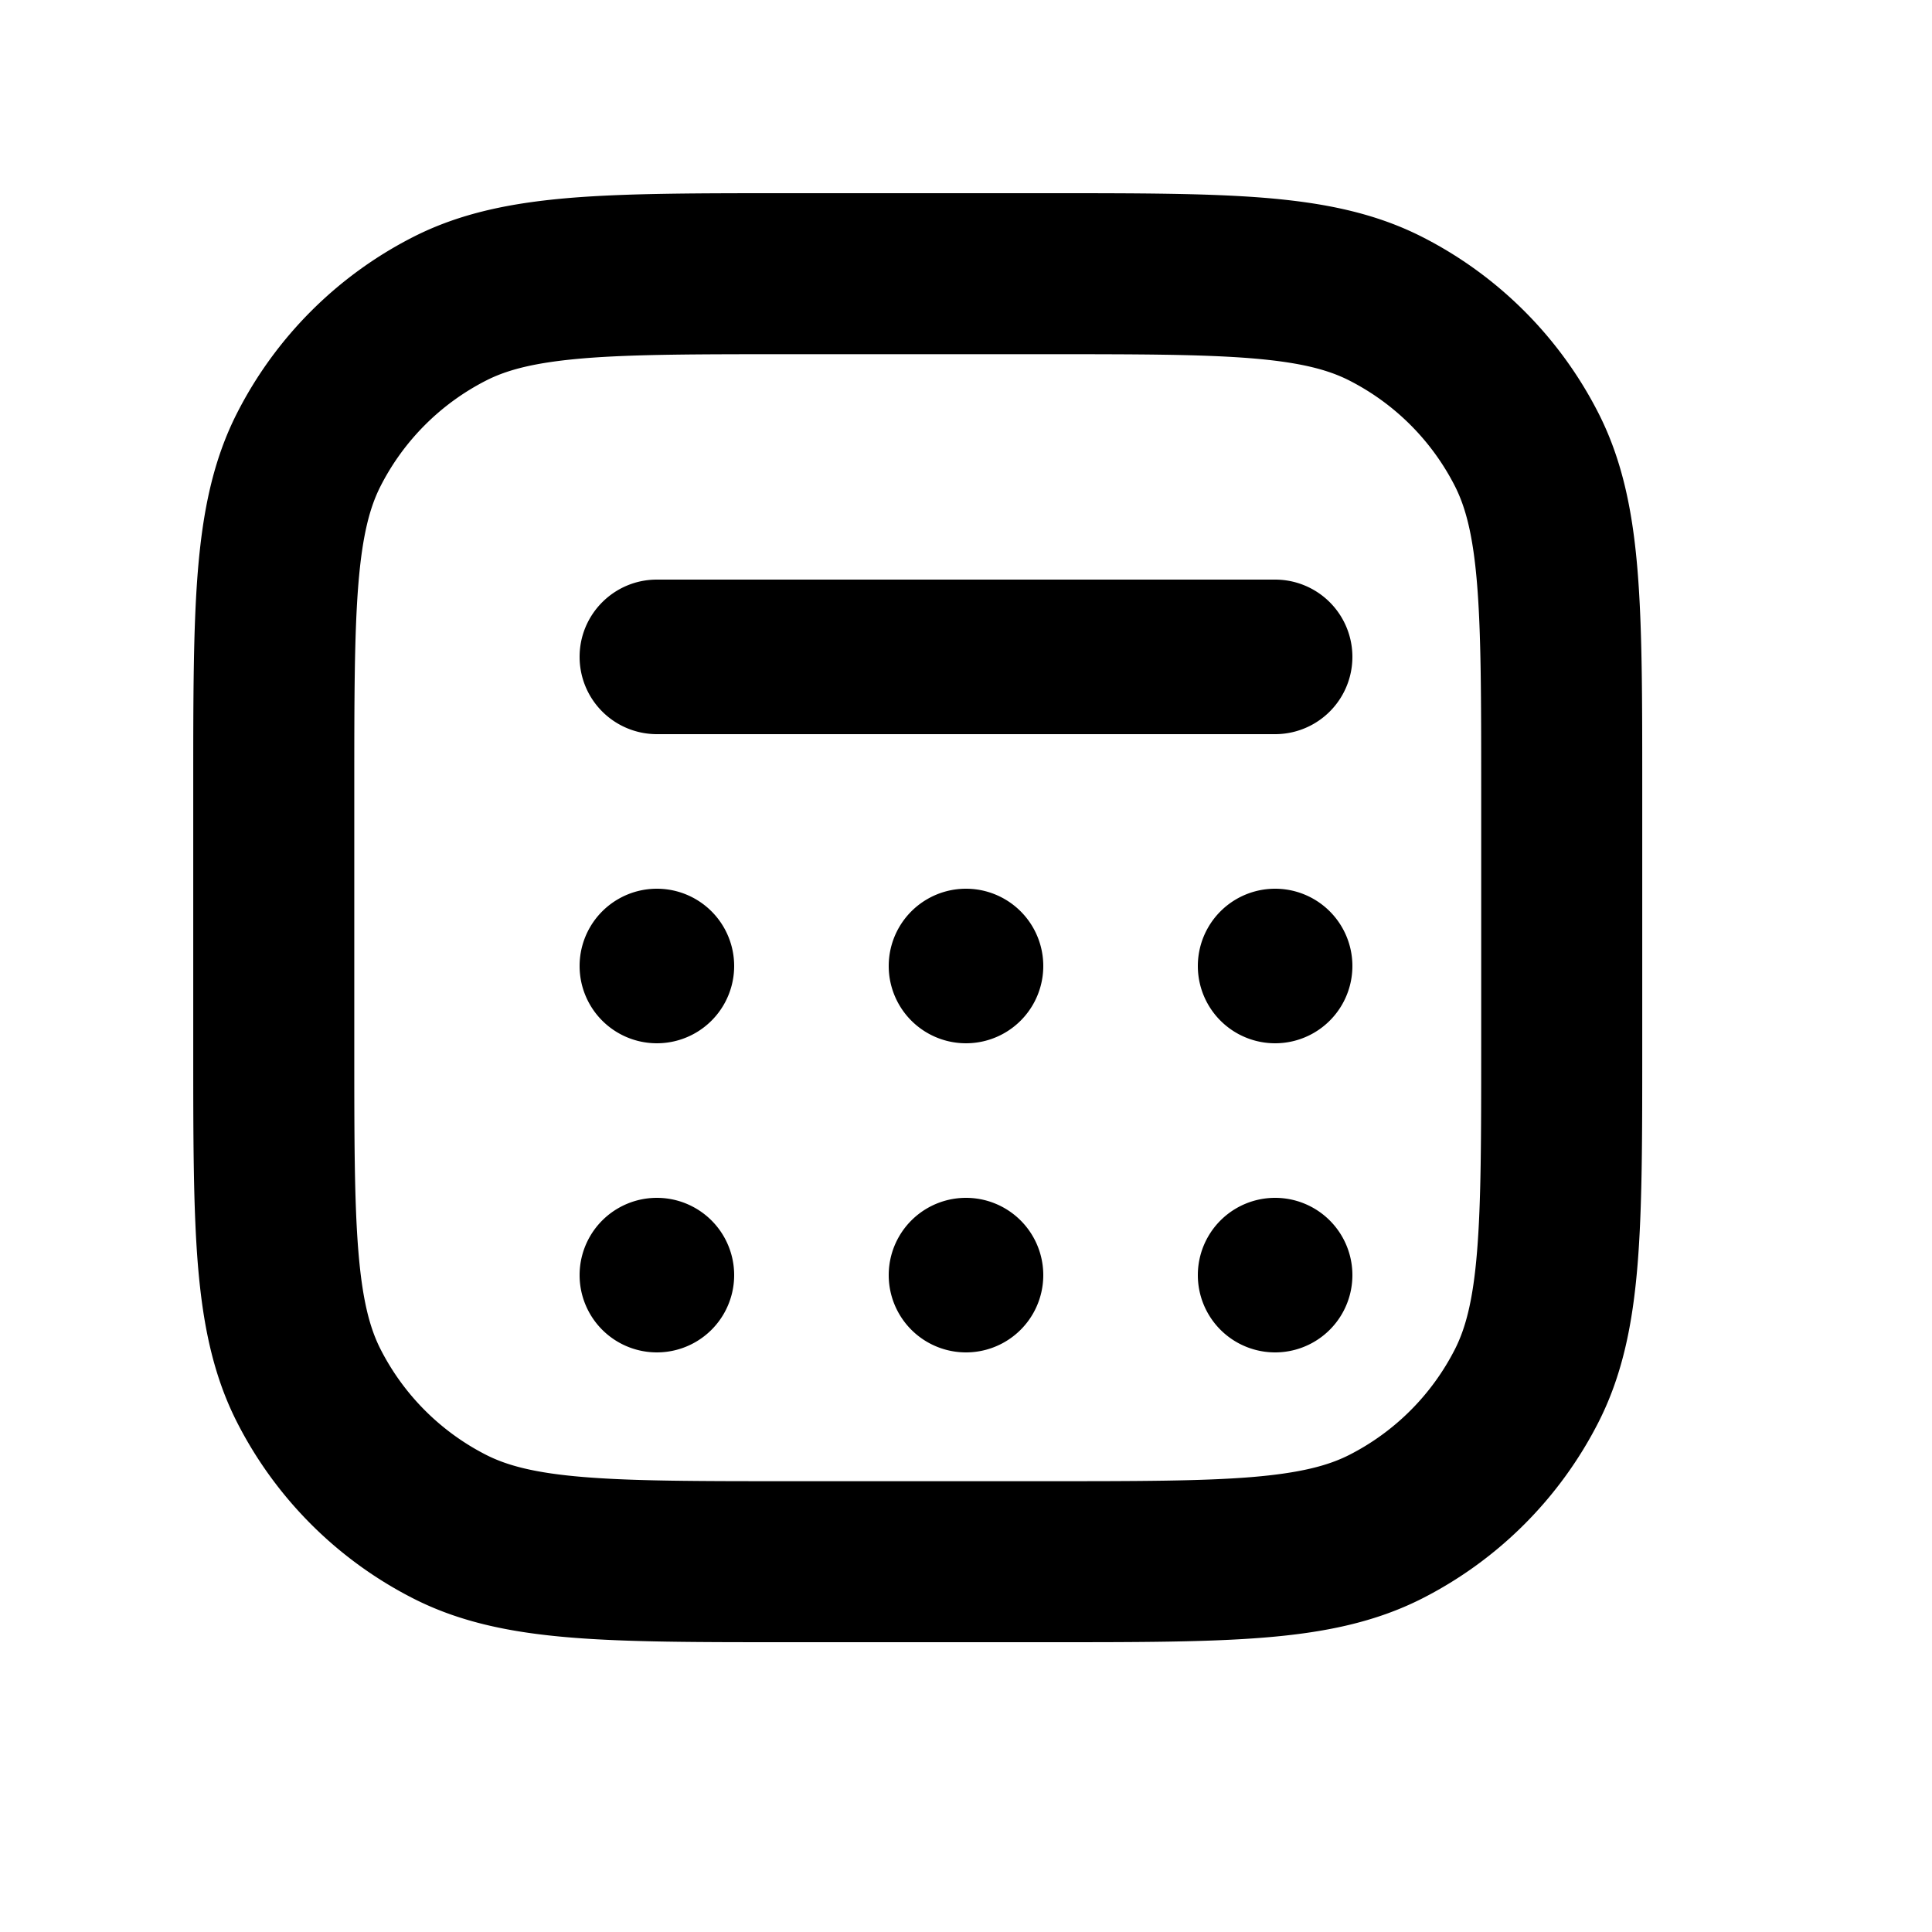 <svg width="48" height="48" viewBox="0 0 48 48" fill="none" xmlns="http://www.w3.org/2000/svg"><path fill-rule="evenodd" clip-rule="evenodd" d="M19.515 4.8h6.571c2.168 0 3.916 0 5.332.115 1.458.12 2.738.371 3.923.975a10 10 0 014.37 4.37c.603 1.184.855 2.465.974 3.923.116 1.415.116 3.164.116 5.331v6.572c0 2.167 0 3.915-.116 5.331-.119 1.458-.37 2.738-.974 3.923a10 10 0 01-4.37 4.37c-1.185.603-2.465.855-3.923.974-1.416.116-3.164.116-5.332.116h-6.57c-2.168 0-3.917 0-5.332-.116-1.458-.119-2.739-.37-3.923-.974a10 10 0 01-4.37-4.37c-.604-1.185-.855-2.465-.975-3.923-.115-1.416-.115-3.164-.115-5.332v-6.57c0-2.168 0-3.917.115-5.332.12-1.458.371-2.739.975-3.923a10 10 0 014.37-4.37c1.184-.604 2.465-.855 3.923-.975 1.415-.115 3.164-.115 5.331-.115zM14.51 8.902c-1.21.1-1.905.283-2.432.552a6 6 0 00-2.622 2.622c-.269.527-.453 1.222-.552 2.432-.1 1.234-.102 2.819-.102 5.092V26c0 2.273.001 3.858.102 5.091.099 1.21.283 1.906.552 2.433a6 6 0 002.622 2.622c.527.268 1.222.453 2.432.551 1.234.101 2.819.103 5.092.103H26c2.273 0 3.858-.002 5.091-.102 1.21-.1 1.906-.284 2.433-.552a6 6 0 002.622-2.622c.268-.527.453-1.222.551-2.433.101-1.233.103-2.818.103-5.091v-6.4c0-2.273-.002-3.858-.103-5.092-.099-1.21-.283-1.905-.551-2.432a6 6 0 00-2.622-2.622c-.527-.269-1.222-.453-2.433-.552-1.233-.1-2.818-.102-5.091-.102h-6.4c-2.273 0-3.858.001-5.092.102z" fill="#000"/><path fill-rule="evenodd" clip-rule="evenodd" d="M14.4 16.32c0-1.06.86-1.92 1.92-1.92h15.36a1.92 1.92 0 110 3.84H16.32a1.92 1.92 0 01-1.92-1.92zM18.24 24a1.92 1.92 0 11-3.84 0 1.92 1.92 0 013.84 0zm7.68 0a1.92 1.92 0 11-3.84 0 1.92 1.92 0 013.84 0zm5.76 1.92a1.92 1.92 0 100-3.84 1.92 1.92 0 000 3.84zm-13.44 5.76a1.92 1.92 0 11-3.84 0 1.92 1.92 0 013.84 0zM24 33.6a1.92 1.92 0 100-3.84 1.92 1.92 0 000 3.84zm7.68 0a1.92 1.92 0 100-3.84 1.92 1.92 0 000 3.84z" fill="#000"/></svg>